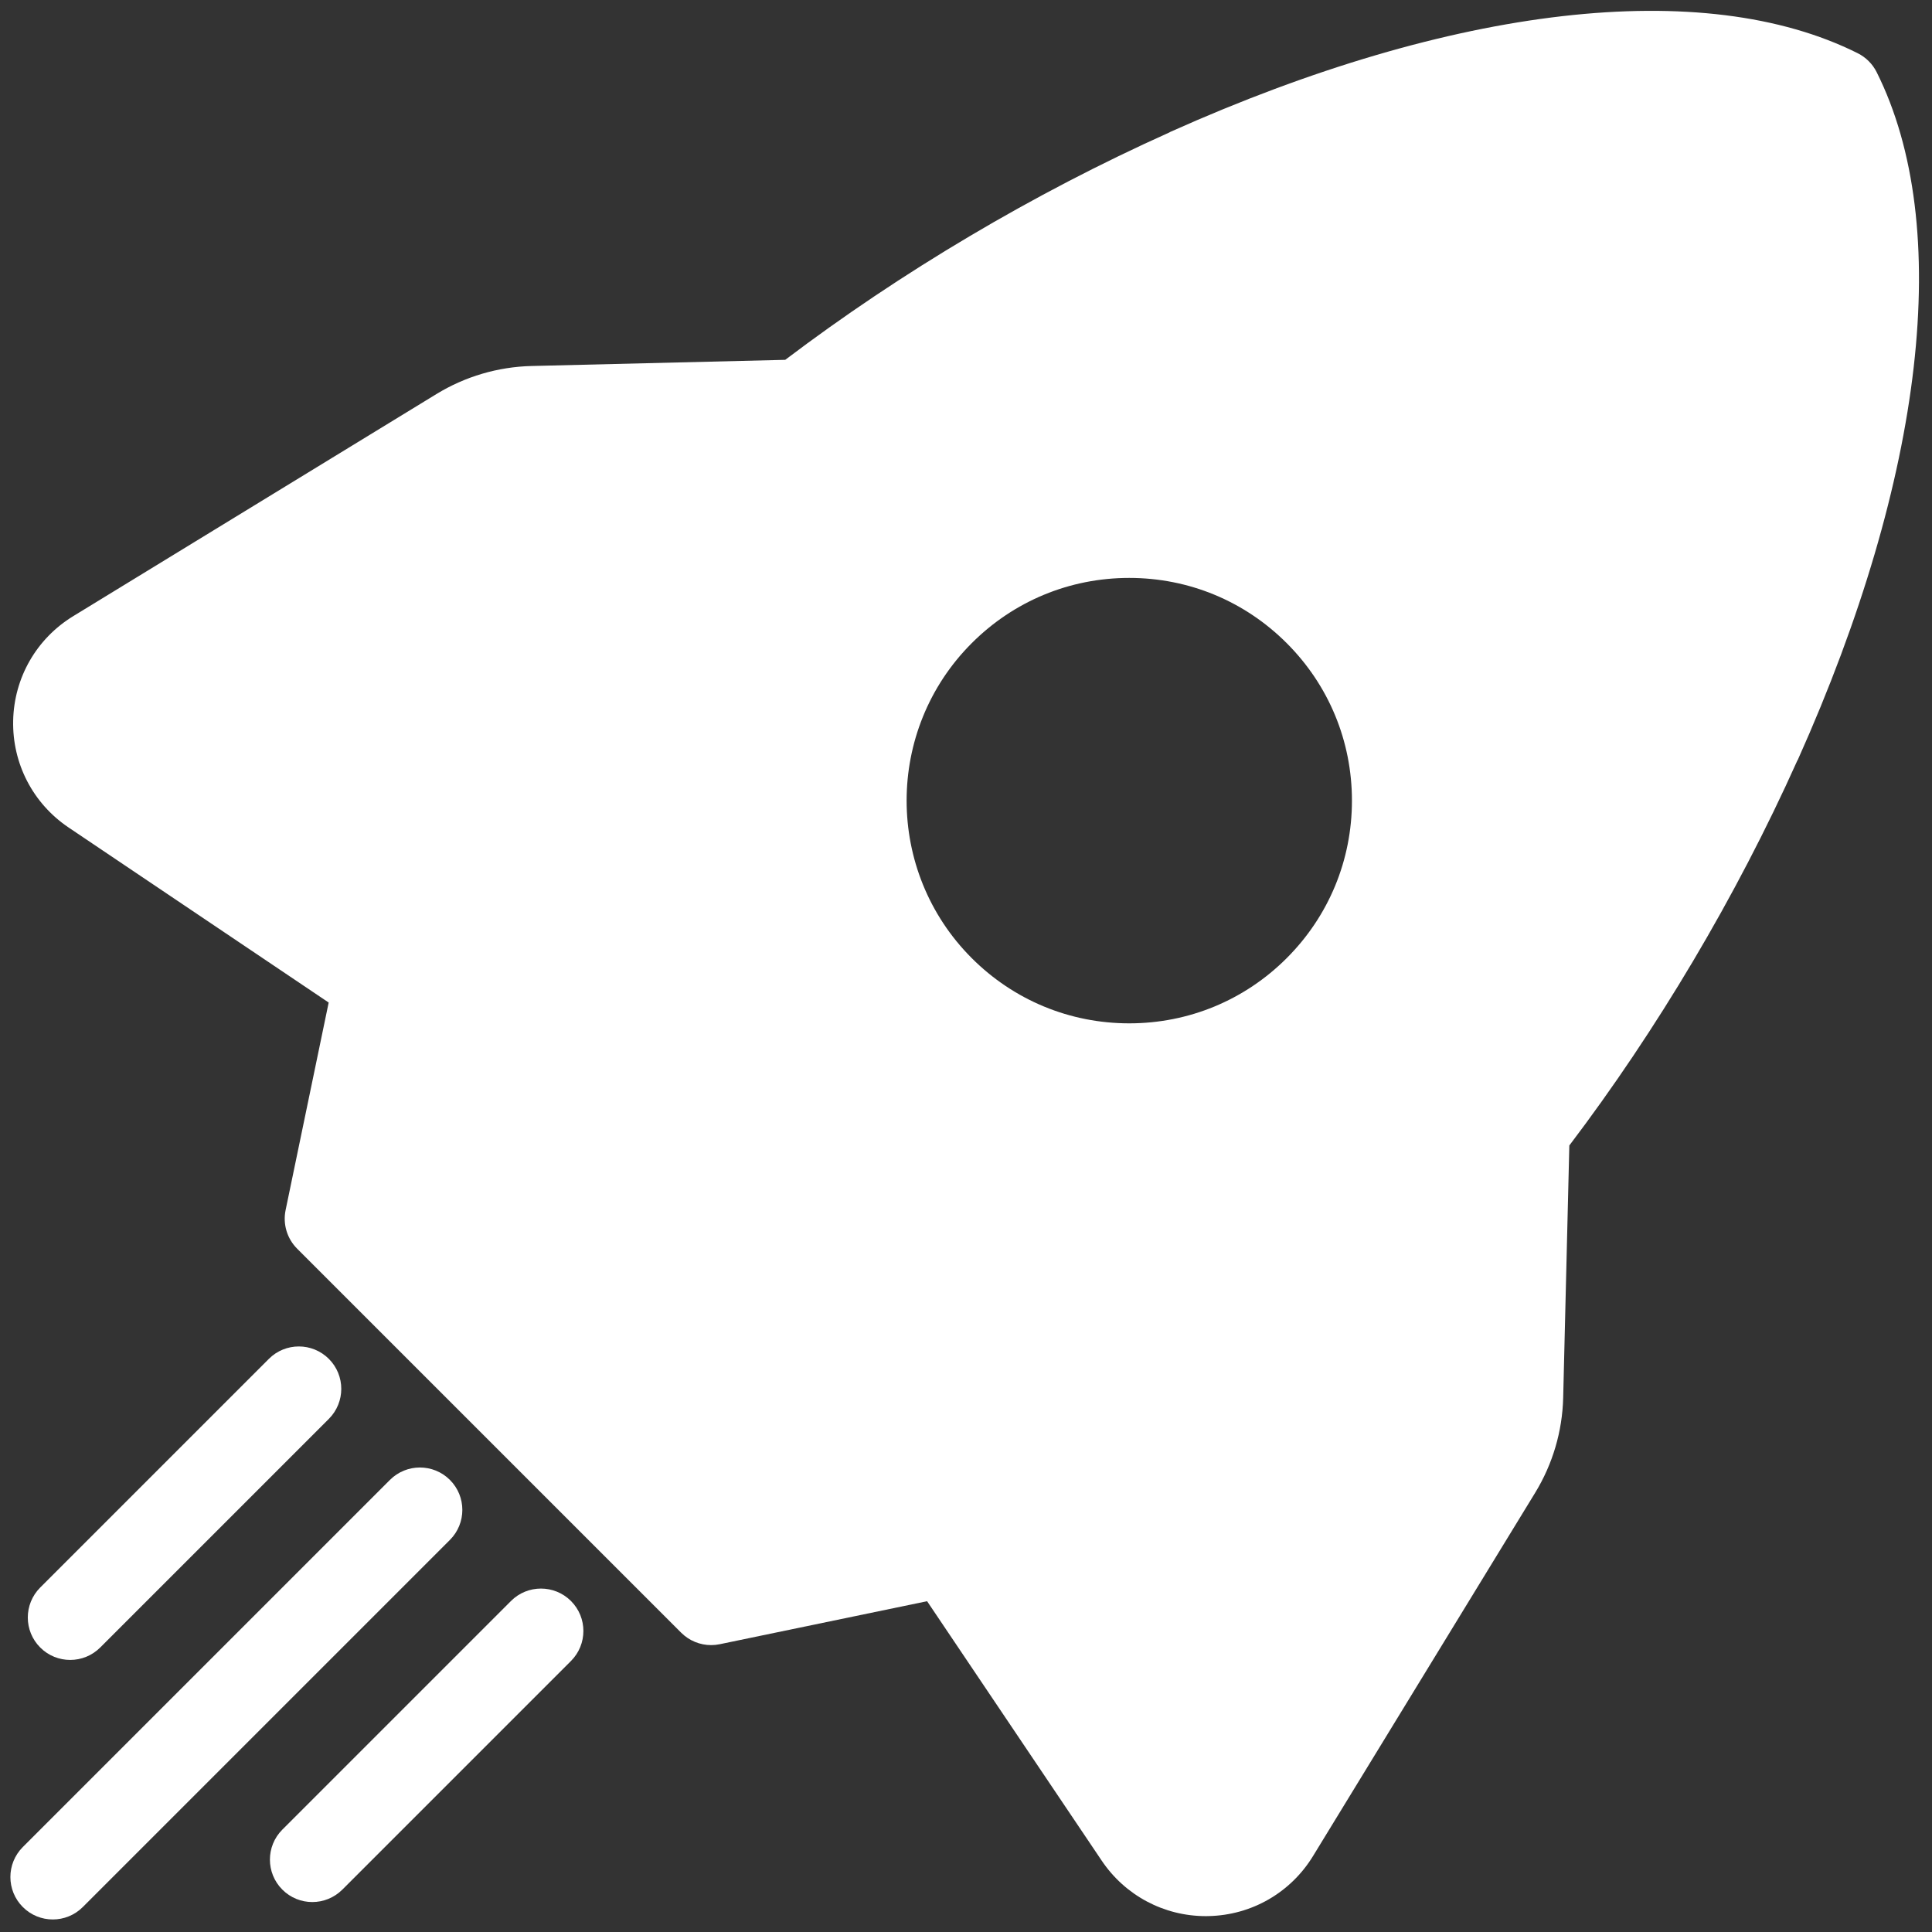 <svg xmlns="http://www.w3.org/2000/svg" xmlns:xlink="http://www.w3.org/1999/xlink" version="1.1" width="256" height="256" viewBox="0 0 256 256" xml:space="preserve">

<rect x="0" y="0" width="256" height="256" fill="#333333" stroke="none"/>

<defs>
</defs>
	<g style="stroke: none; stroke-width: 0; stroke-dasharray: none; stroke-linecap: butt; stroke-linejoin: miter; stroke-miterlimit: 10; fill: none; fill-rule: nonzero; opacity: 1;" transform="translate(1.407 1.407) scale(2.81 2.81)" >
	<path d="M 1.989 90.011 c -0.512 0 -1.024 -0.195 -1.414 -0.586 c -0.781 -0.781 -0.781 -2.047 0 -2.829 l 17.311 -17.311 c 0.78 -0.781 2.048 -0.781 2.829 0 c 0.781 0.781 0.781 2.047 0 2.829 L 3.404 89.425 C 3.014 89.816 2.501 90.011 1.989 90.011 z" style="stroke: none; stroke-width: 1; stroke-dasharray: none; stroke-linecap: butt; stroke-linejoin: miter; stroke-miterlimit: 10; fill: rgb(255,255,255); fill-rule: nonzero; opacity: 1;" transform=" matrix(1 0 0 1 0 0) " stroke-linecap="round" />
		<path d="M 2.81 77.773 c -0.512 0 -1.024 -0.195 -1.414 -0.586 c -0.781 -0.781 -0.781 -2.047 0 -2.829 l 10.781 -10.781 c 0.78 -0.781 2.047 -0.781 2.829 0 c 0.781 0.781 0.781 2.047 0 2.829 L 4.225 77.187 C 3.835 77.577 3.322 77.773 2.81 77.773 z" style="stroke: none; stroke-width: 1; stroke-dasharray: none; stroke-linecap: butt; stroke-linejoin: miter; stroke-miterlimit: 10; fill: rgb(255,255,255); fill-rule: nonzero; opacity: 1;" transform=" matrix(1 0 0 1 0 0) " stroke-linecap="round" />
		<path d="M 14.227 89.19 c -0.512 0 -1.024 -0.195 -1.414 -0.586 c -0.781 -0.781 -0.781 -2.047 0 -2.829 l 10.781 -10.781 c 0.78 -0.781 2.047 -0.781 2.829 0 s 0.781 2.047 0 2.829 L 15.642 88.604 C 15.251 88.994 14.739 89.19 14.227 89.19 z" style="stroke: none; stroke-width: 1; stroke-dasharray: none; stroke-linecap: butt; stroke-linejoin: miter; stroke-miterlimit: 10; fill: rgb(255,255,255); fill-rule: nonzero; opacity: 1;" transform=" matrix(1 0 0 1 0 0) " stroke-linecap="round" />
		<path d="M 87.993 2.902 c -0.194 -0.387 -0.508 -0.7 -0.895 -0.894 C 79.851 -1.618 68.035 -0.264 54.68 5.721 c -0.016 0.007 -0.028 0.019 -0.044 0.026 c -6.421 2.881 -12.685 6.611 -18.109 10.72 l -11.965 0.291 c -1.58 0.039 -3.129 0.495 -4.478 1.32 L 2.952 28.554 c -1.729 1.057 -2.788 2.897 -2.832 4.923 c -0.044 2.026 0.933 3.911 2.614 5.043 l 12.264 8.254 l -2.031 9.787 c -0.137 0.66 0.068 1.344 0.545 1.821 l 18.107 18.106 c 0.379 0.379 0.889 0.586 1.414 0.586 c 0.135 0 0.271 -0.014 0.406 -0.042 l 9.777 -2.028 l 8.235 12.235 c 1.107 1.644 2.934 2.615 4.91 2.615 c 0.044 0 0.088 -0.001 0.132 -0.002 c 2.026 -0.044 3.866 -1.103 4.923 -2.832 l 10.475 -17.132 c 0.824 -1.348 1.282 -2.896 1.32 -4.479 l 0.29 -11.895 c 4.12 -5.433 7.861 -11.71 10.749 -18.146 c 0.008 -0.017 0.021 -0.03 0.028 -0.047 C 90.263 21.962 91.617 10.146 87.993 2.902 z M 60.174 44.68 c -1.983 1.983 -4.621 3.075 -7.426 3.075 c -2.805 0 -5.443 -1.092 -7.426 -3.075 c -4.095 -4.096 -4.095 -10.759 0 -14.853 c 1.984 -1.984 4.621 -3.076 7.426 -3.076 c 2.805 0 5.443 1.092 7.426 3.076 c 1.984 1.983 3.076 4.621 3.076 7.426 C 63.25 40.058 62.158 42.696 60.174 44.68 z" style="stroke: none; stroke-width: 1; stroke-dasharray: none; stroke-linecap: butt; stroke-linejoin: miter; stroke-miterlimit: 10; fill: rgb(255,255,255); fill-rule: nonzero; opacity: 1;" transform=" matrix(1 0 0 1 0 0) " stroke-linecap="round" />
</g>
</svg>
